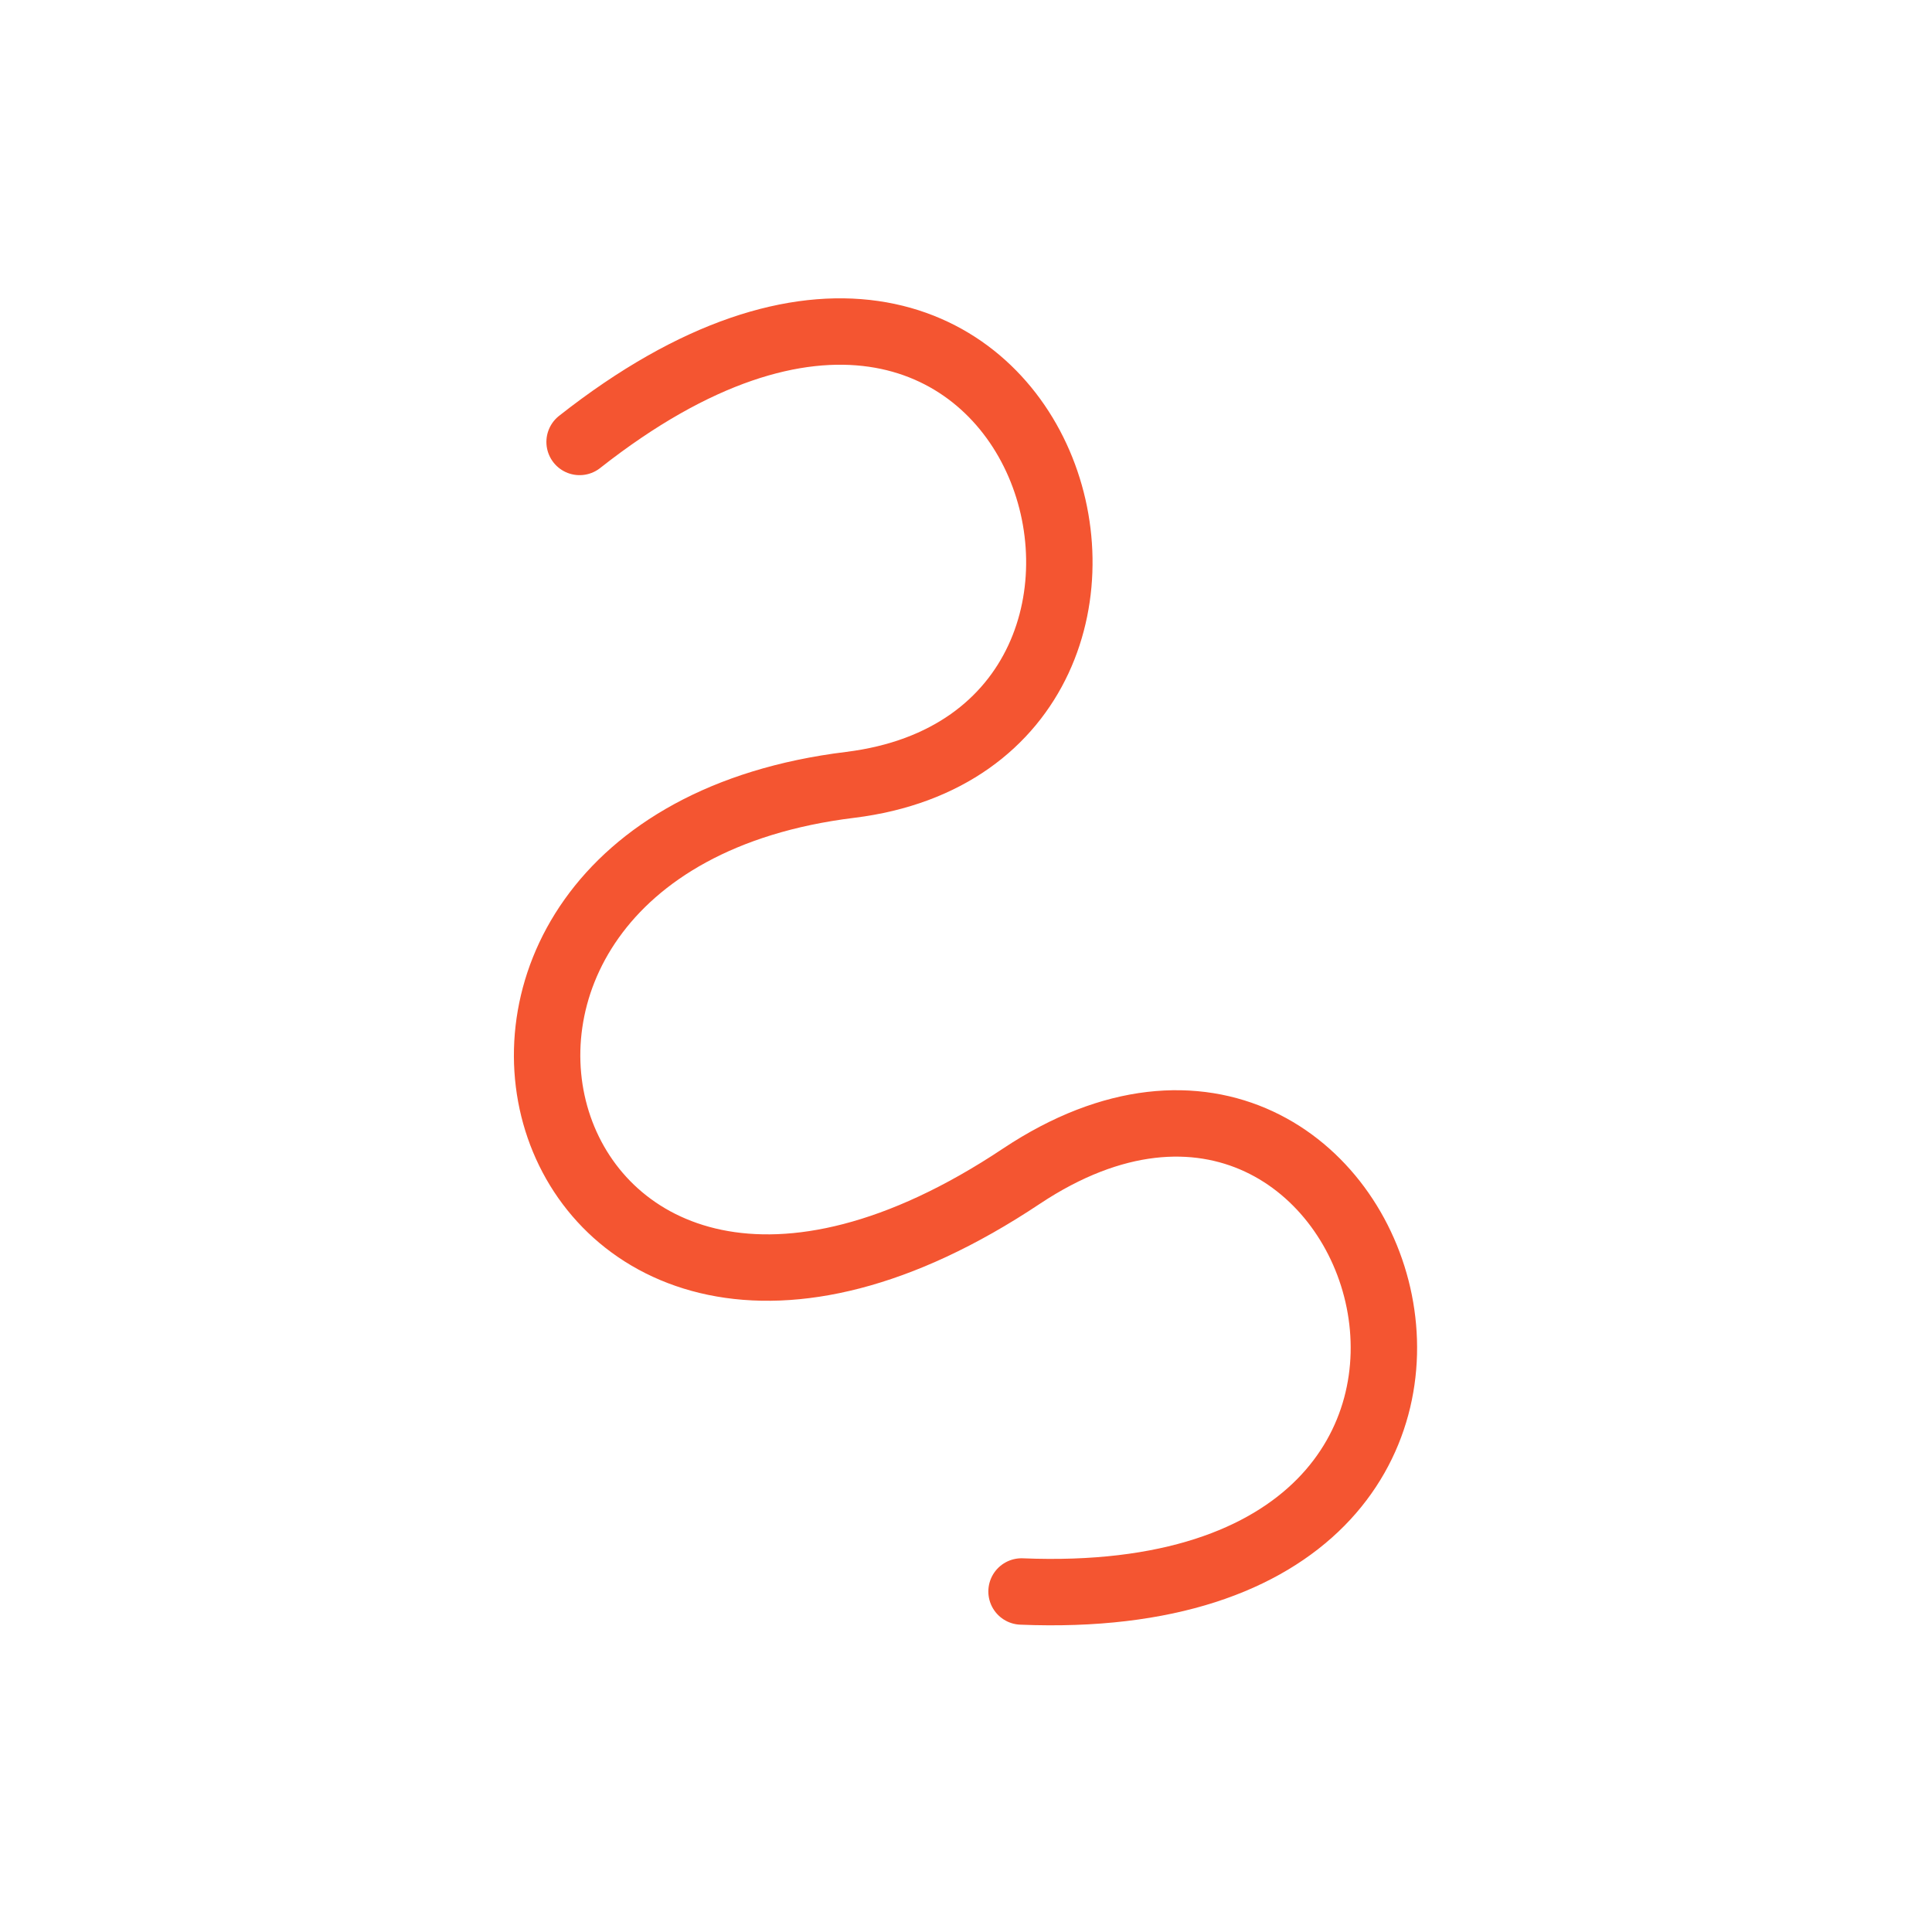 <?xml version="1.0" encoding="UTF-8"?> <!-- Generator: Adobe Illustrator 24.0.3, SVG Export Plug-In . SVG Version: 6.00 Build 0) --> <svg xmlns="http://www.w3.org/2000/svg" xmlns:xlink="http://www.w3.org/1999/xlink" id="Слой_1" x="0px" y="0px" viewBox="0 0 80 80" style="enable-background:new 0 0 80 80;" xml:space="preserve"> <style type="text/css"> .st0{fill:none;stroke:#F45531;stroke-width:2.75;stroke-linecap:round;stroke-miterlimit:10;} </style> <path class="st0" d="M24,18.3C43.3,3.1,51.4,30.5,35.2,32.5C14,35.1,21.9,62.3,42.3,48.7c15.2-10.1,24.3,18.2,0,17.2"></path> </svg> 